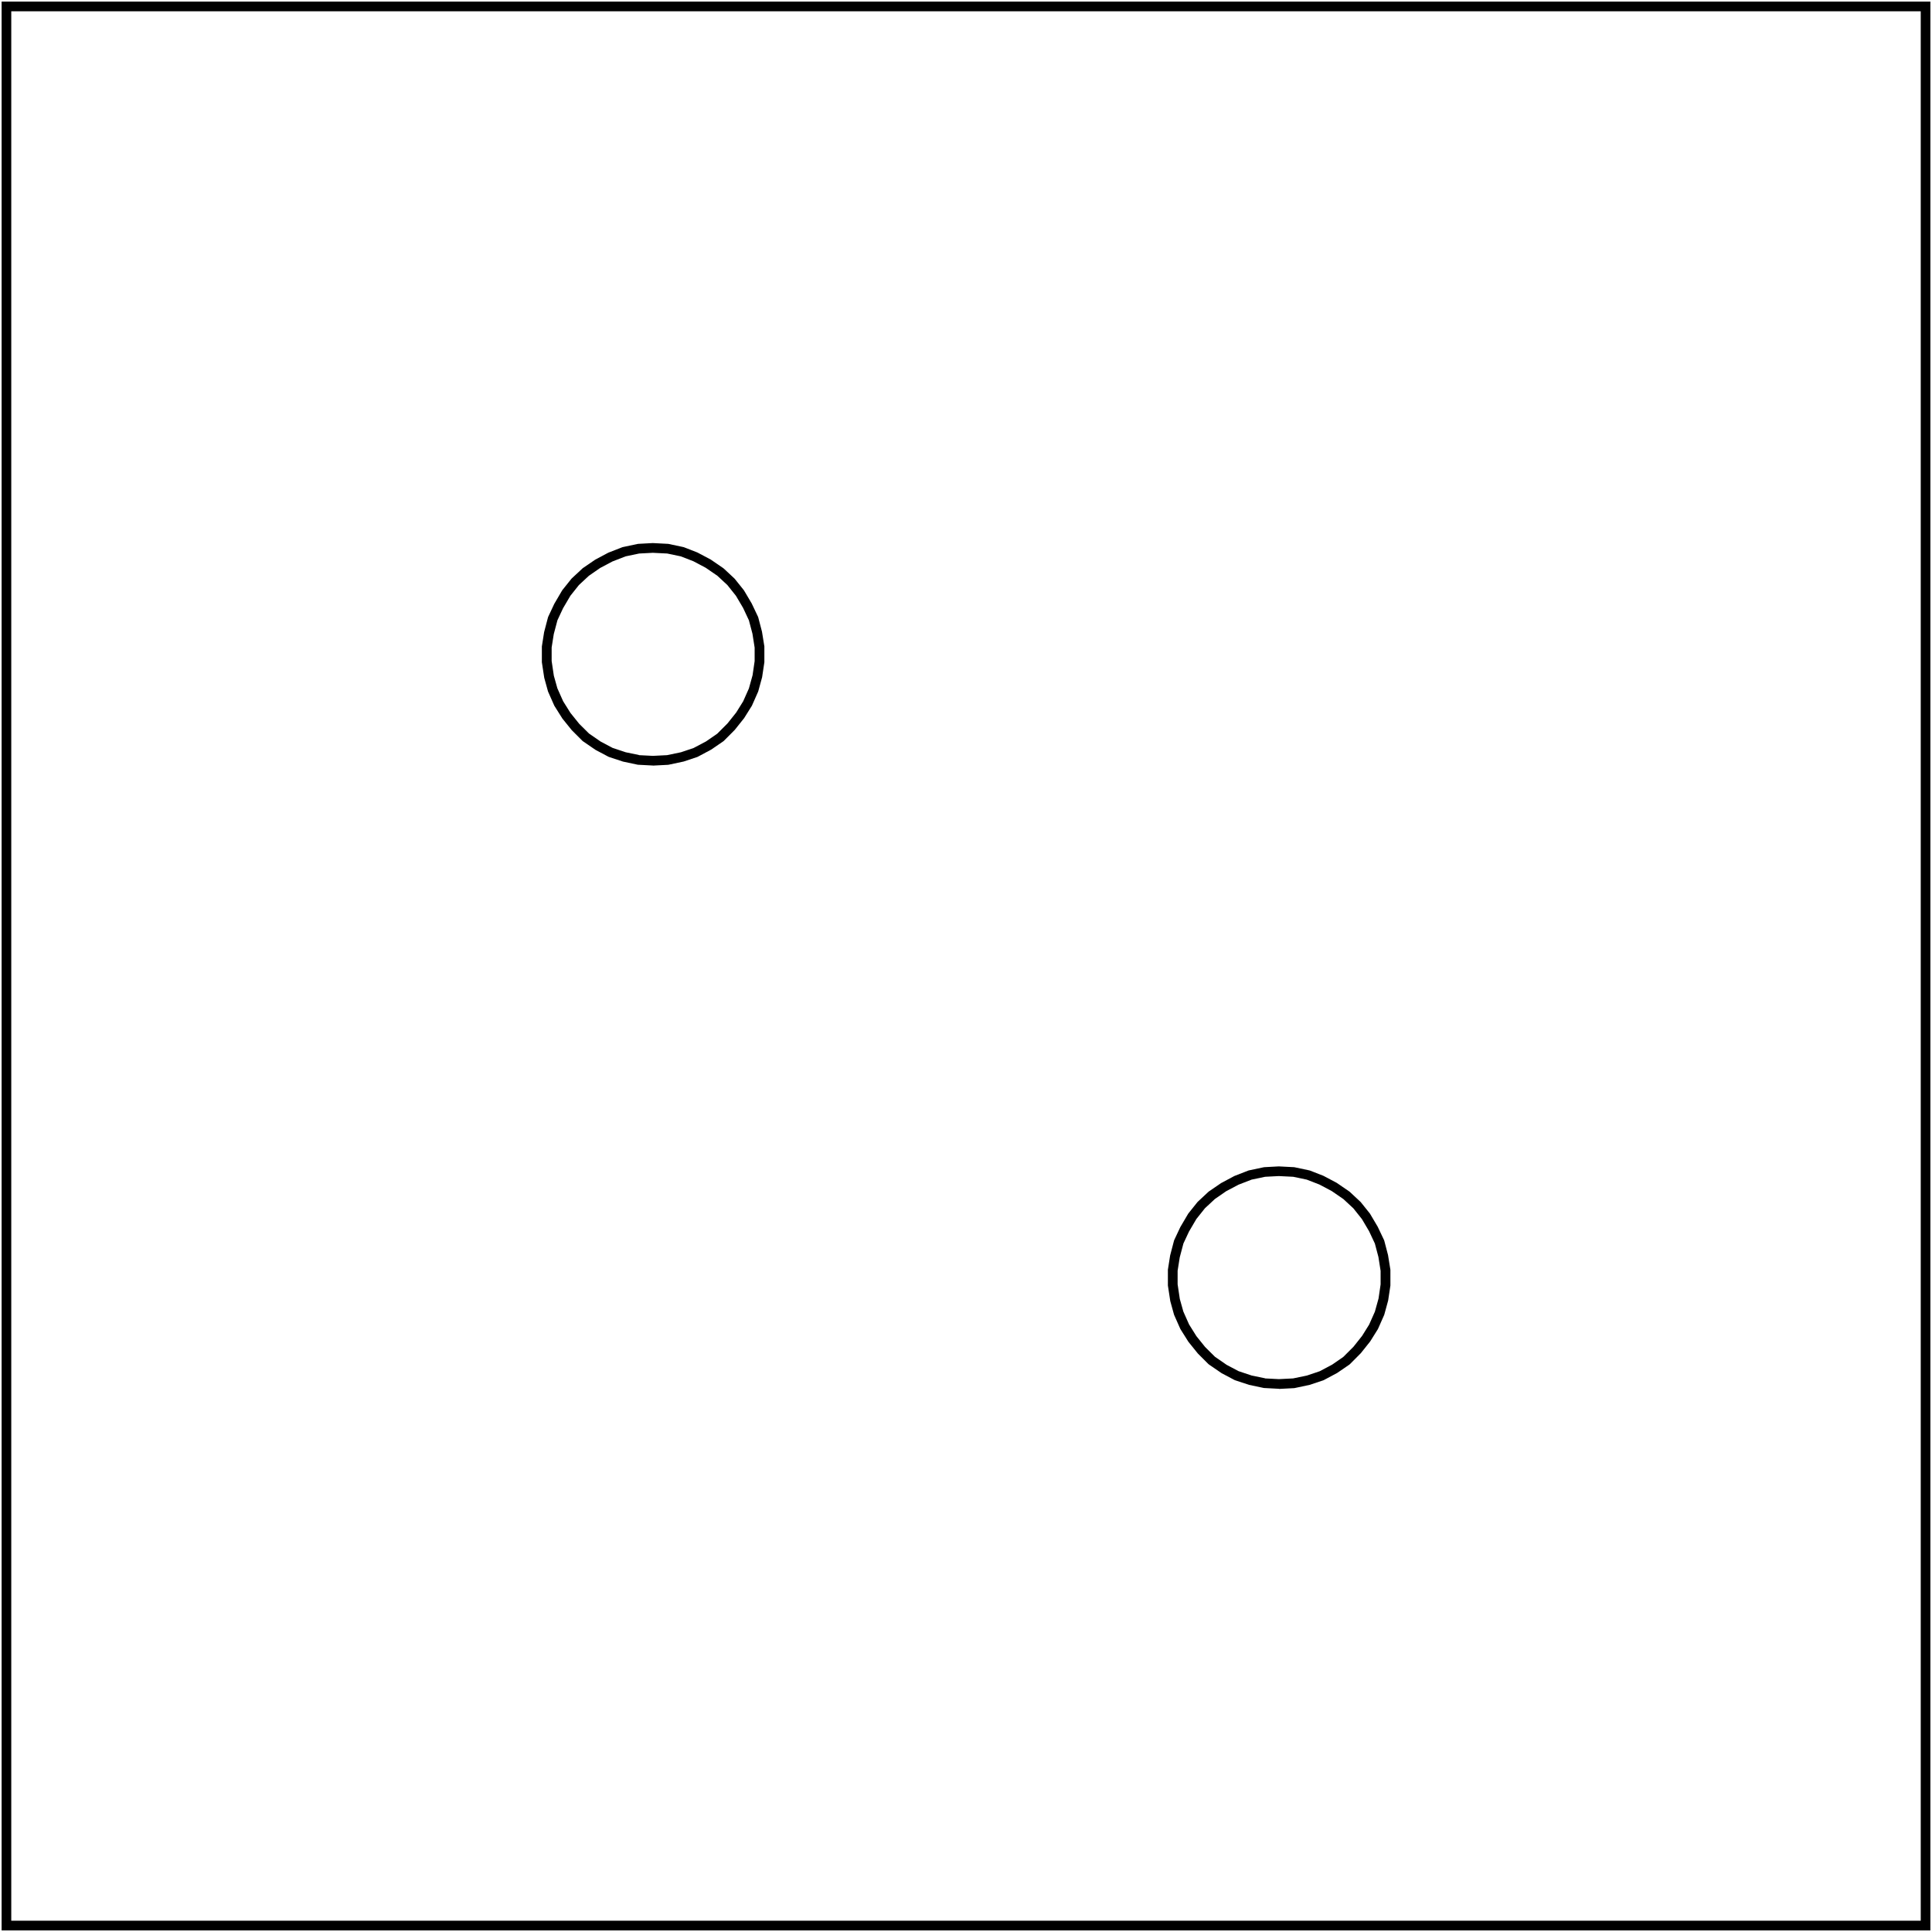 <?xml version="1.0" encoding="UTF-8"?>
<svg id="Capa_1" data-name="Capa 1" xmlns="http://www.w3.org/2000/svg" viewBox="0 0 300 300">
  <g id="INTERRUPTOR_5.1" data-name="INTERRUPTOR 5.1">
    <path d="M298.25,1.75v296.5H1.75V1.75h296.5M299.75.25H.25v299.5h299.5V.25h0Z"/>
  </g>
  <g>
    <path d="M101.37,118.87l-2.29-.12s-.08,0-.12-.02l-2.22-.47-2.18-.72s-.08-.03-.11-.05l-1.98-1.05-1.94-1.33s-.07-.06-.11-.09l-1.63-1.63-1.46-1.81-1.22-1.94s-.04-.06-.05-.09l-.93-2.1s-.03-.07-.04-.1l-.58-2.1-.37-2.42s0-.07,0-.11v-2.22s0-.08,0-.12l.35-2.22.6-2.29s.03-.09.05-.13l.93-1.98,1.2-2.05s.04-.06.06-.09l1.4-1.75s.05-.06.08-.08l1.63-1.52s.06-.05.09-.07l1.87-1.28,2.06-1.1,2.18-.85s.08-.03.12-.03l2.22-.47s.08-.01.12-.02l2.22-.12s.05,0,.08,0l2.33.12s.08,0,.12.02l2.22.47s.08.02.12.03l2.1.82,2.06,1.09,1.94,1.33s.06.04.09.07l1.63,1.52s.05.05.08.08l1.4,1.75s.04.06.06.09l1.17,1.98.97,2.04s.04.08.05.13l.58,2.22.37,2.29s0,.08,0,.12v2.22s0,.07,0,.11l-.35,2.33-.6,2.19s-.02.07-.04.1l-.93,2.1s-.03.06-.05.09l-1.17,1.87-1.45,1.82-1.69,1.7s-.07.06-.11.09l-1.87,1.28-2.06,1.1s-.07.04-.11.05l-2.1.7-2.3.49s-.08.01-.12.02l-2.33.12ZM99.22,117.26l2.16.11,2.2-.11,2.16-.45,1.96-.66,1.93-1.02,1.74-1.2,1.59-1.59,1.35-1.69,1.09-1.75.89-2,.57-2.05.32-2.19v-2.1l-.34-2.16-.55-2.08-.9-1.92-1.11-1.88-1.33-1.67-1.55-1.44-1.82-1.25-1.91-1.01-1.96-.76-2.1-.44-2.24-.11-2.12.11-2.1.44-2.04.79-1.91,1.01-1.75,1.21-1.55,1.44-1.33,1.67-1.14,1.94-.87,1.86-.57,2.15-.33,2.08v2.1l.34,2.28.55,1.96.89,2,1.14,1.82,1.35,1.68,1.53,1.52,1.81,1.25,1.85.98,2.04.68,2.08.43Z"/>
    <path d="M198.58,215.65l-2.29-.12s-.08,0-.12-.02l-2.22-.47-2.18-.72s-.08-.03-.11-.05l-1.98-1.05-1.94-1.33s-.07-.06-.11-.09l-1.63-1.63-1.46-1.81-1.22-1.94s-.04-.06-.05-.09l-.93-2.1s-.03-.07-.04-.1l-.58-2.1-.37-2.42s0-.07,0-.11v-2.22s0-.08,0-.12l.35-2.22.6-2.29s.03-.09.05-.13l.93-1.98,1.2-2.04s.04-.06.06-.09l1.4-1.75s.05-.06.08-.08l1.63-1.52s.06-.05.09-.07l1.87-1.28,2.06-1.1,2.18-.85s.08-.03.12-.03l2.22-.47s.08-.01.12-.02l2.22-.12s.05,0,.08,0l2.33.12s.08,0,.12.02l2.22.47s.08.02.12.03l2.1.82,2.06,1.09,1.94,1.33s.06.04.09.07l1.63,1.52s.05.05.08.08l1.4,1.75s.04.06.06.09l1.17,1.98.97,2.04s.04.08.05.13l.58,2.22.37,2.29s0,.08,0,.12v2.22s0,.07,0,.11l-.35,2.33-.6,2.19s-.02.07-.04.1l-.93,2.1s-.03.06-.05.09l-1.17,1.87-1.45,1.82-1.69,1.7s-.07.06-.11.09l-1.87,1.28-2.06,1.1s-.07.04-.11.05l-2.1.7-2.3.49s-.08.01-.12.02l-2.33.12ZM196.43,214.04l2.16.11,2.2-.11,2.16-.45,1.96-.66,1.93-1.02,1.74-1.2,1.59-1.59,1.34-1.69,1.09-1.75.89-2,.57-2.05.32-2.19v-2.1l-.34-2.16-.55-2.08-.9-1.92-1.11-1.88-1.33-1.67-1.55-1.44-1.82-1.25-1.91-1.01-1.96-.76-2.1-.44-2.24-.11-2.12.11-2.1.44-2.04.79-1.91,1.01-1.75,1.21-1.55,1.44-1.33,1.67-1.14,1.94-.87,1.86-.57,2.15-.33,2.08v2.1l.34,2.28.55,1.96.89,2,1.14,1.82,1.35,1.68,1.53,1.52,1.81,1.25,1.85.98,2.04.68,2.08.43Z"/>
  </g>
</svg>